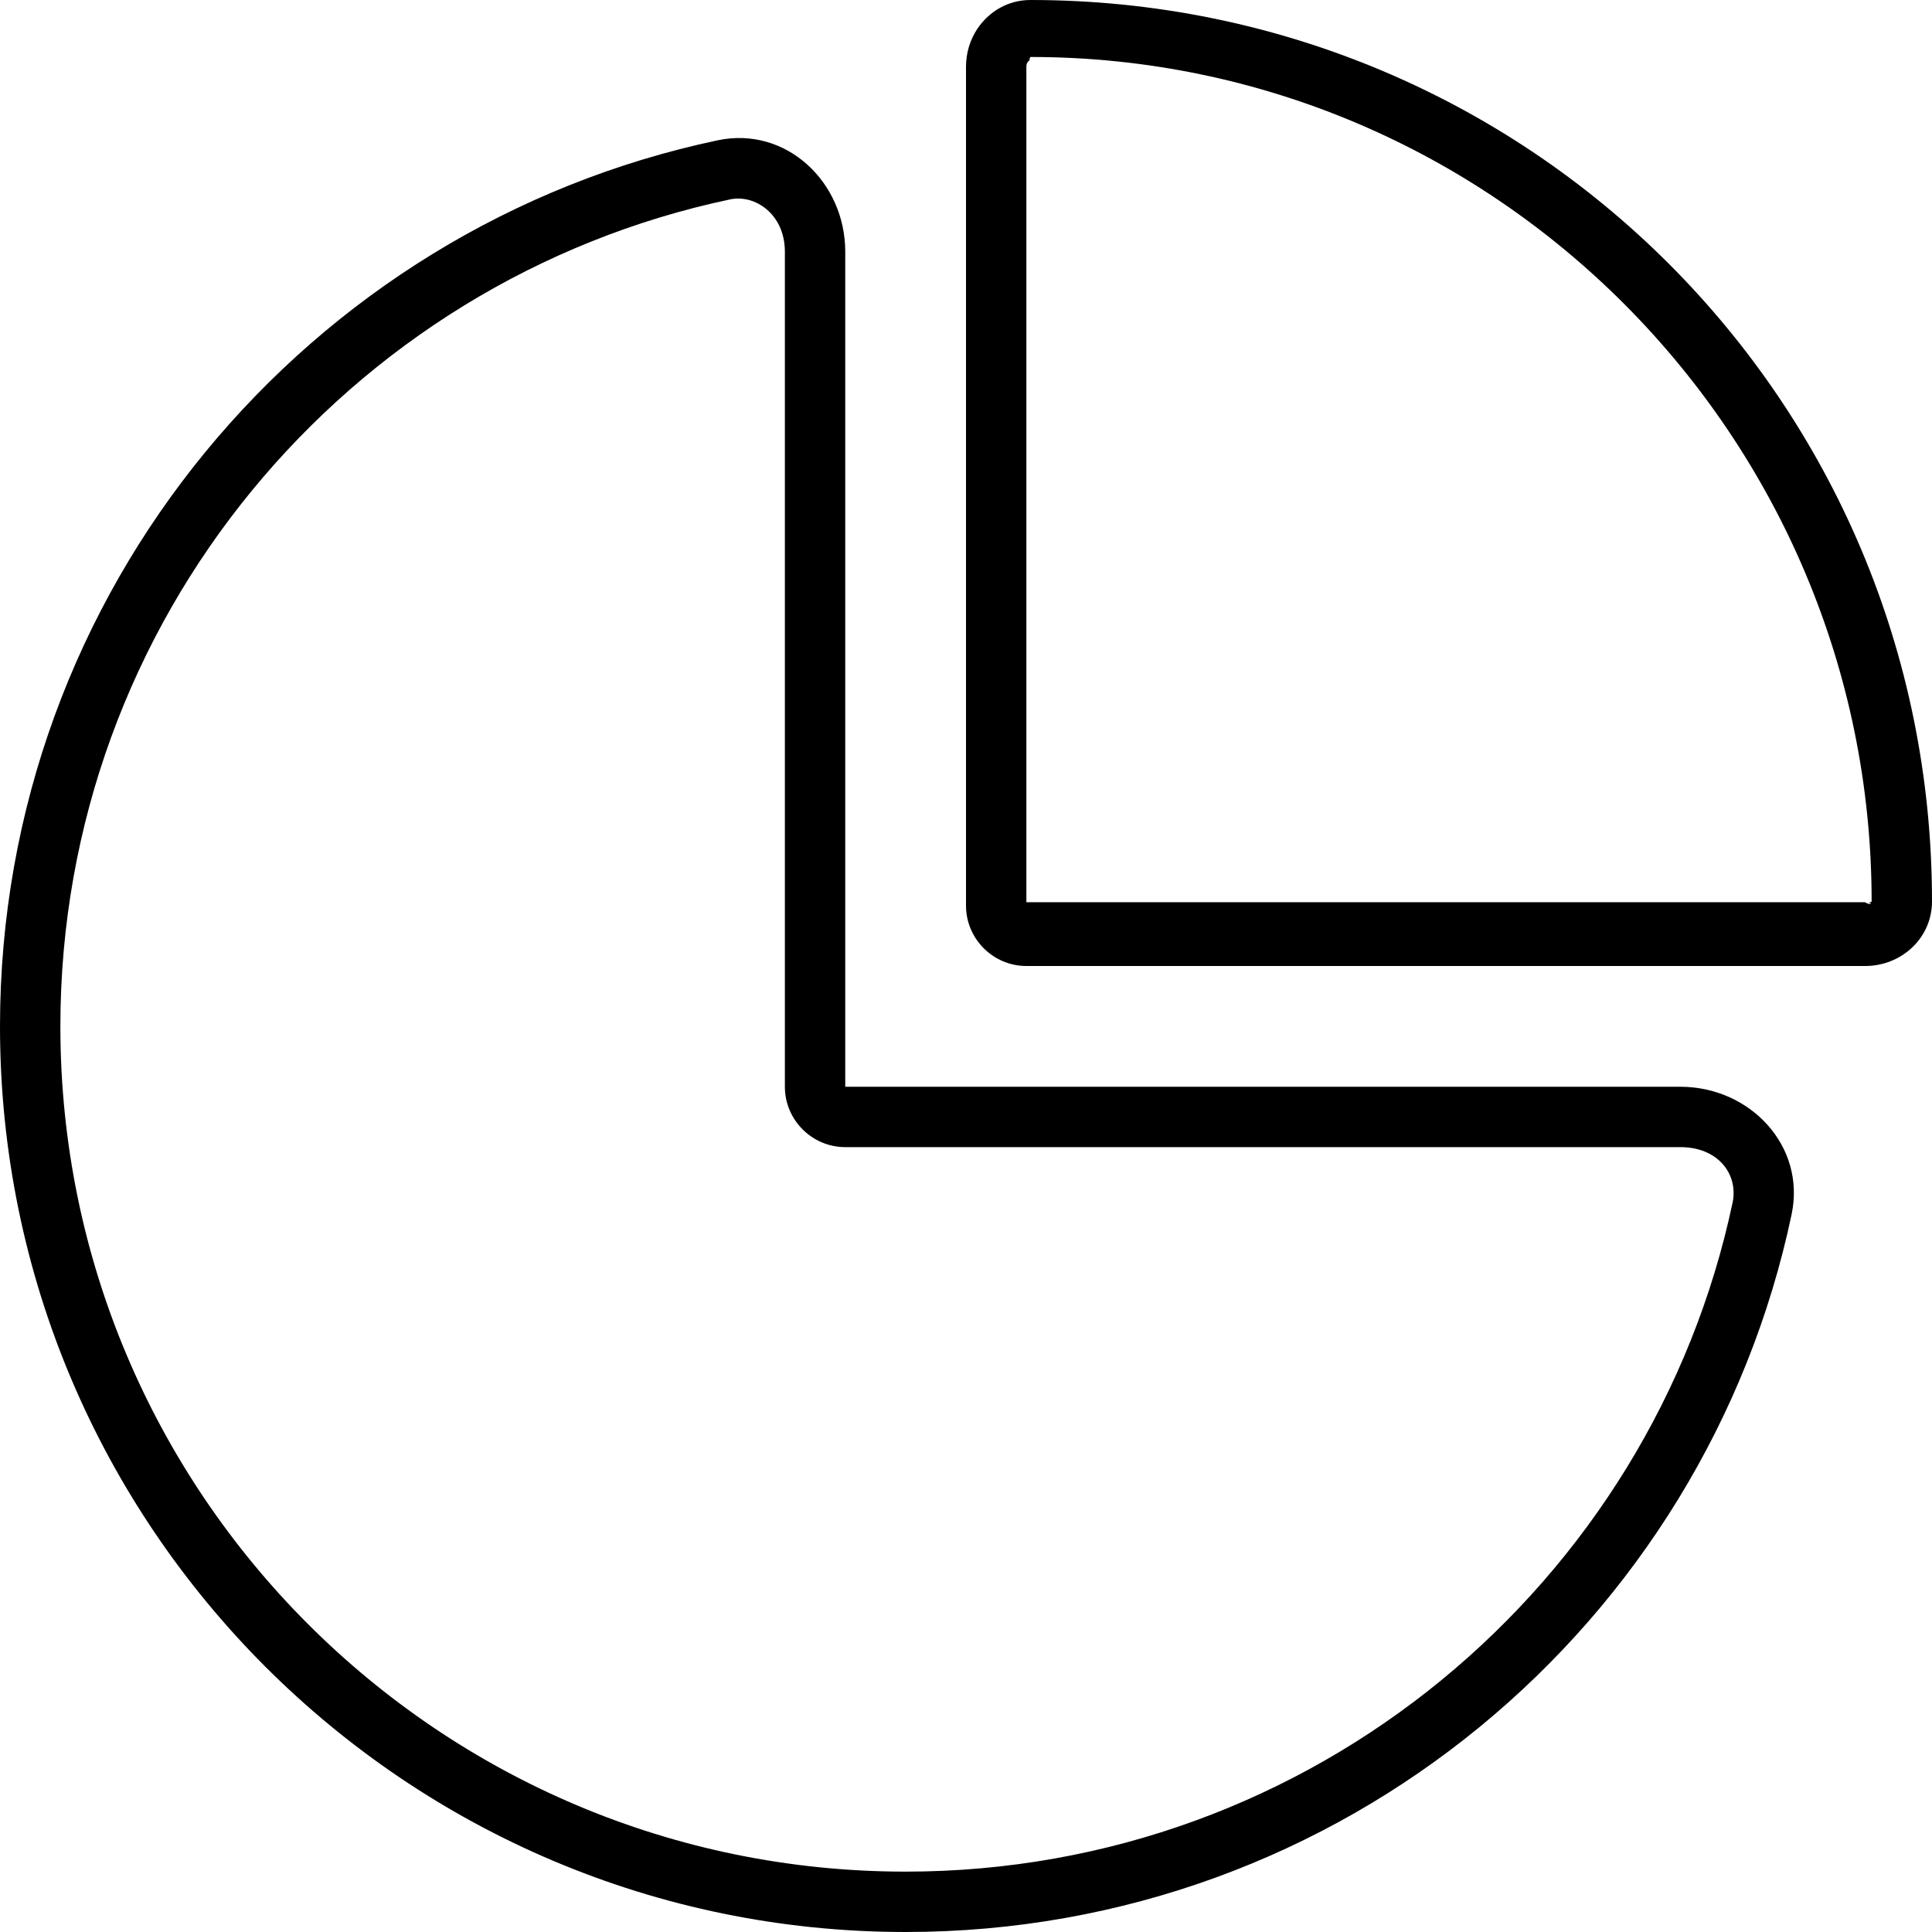 <svg xmlns="http://www.w3.org/2000/svg" viewBox="0 0 512 512"><!--! Font Awesome Pro 6.2.0 by @fontawesome - https://fontawesome.com License - https://fontawesome.com/license (Commercial License) Copyright 2022 Fonticons, Inc. --><path d="M259 7.64C262.1 3.051 267.1 0 273.1 0C405 0 512 106.1 512 238.9C512 248.6 503.9 256 494.3 256H272C263.2 256 256 248.8 256 240V17.68C256 13.98 257.1 10.51 259 7.64V7.64zM495.7 239.5C495.9 239.4 495.9 239.3 495.1 239.2C495.1 239.2 496 239.1 496 238.9C496 115.8 396.2 15.1 273.1 15.1C272.9 15.1 272.8 16.05 272.8 16.05C272.7 16.07 272.6 16.13 272.5 16.27C272.2 16.54 272 17.02 272 17.68V239.1H494.3C494.1 239.1 495.5 239.8 495.7 239.5L495.7 239.5zM224 288H445.3C463.8 288 478.6 303.7 474.8 321.8C451.9 430.5 355.5 512 240 512C107.5 512 0 404.5 0 272C0 156.5 81.53 60.12 190.2 37.18C208.3 33.36 224 48.2 224 66.7V288zM208 66.7C208 56.69 200 51.45 193.5 52.84C92.09 74.25 16 164.3 16 272C16 395.7 116.3 496 240 496C347.7 496 437.8 419.9 459.2 318.5C460.6 311.1 455.3 304 445.3 304H224C215.2 304 208 296.8 208 288L208 66.7z"/></svg>